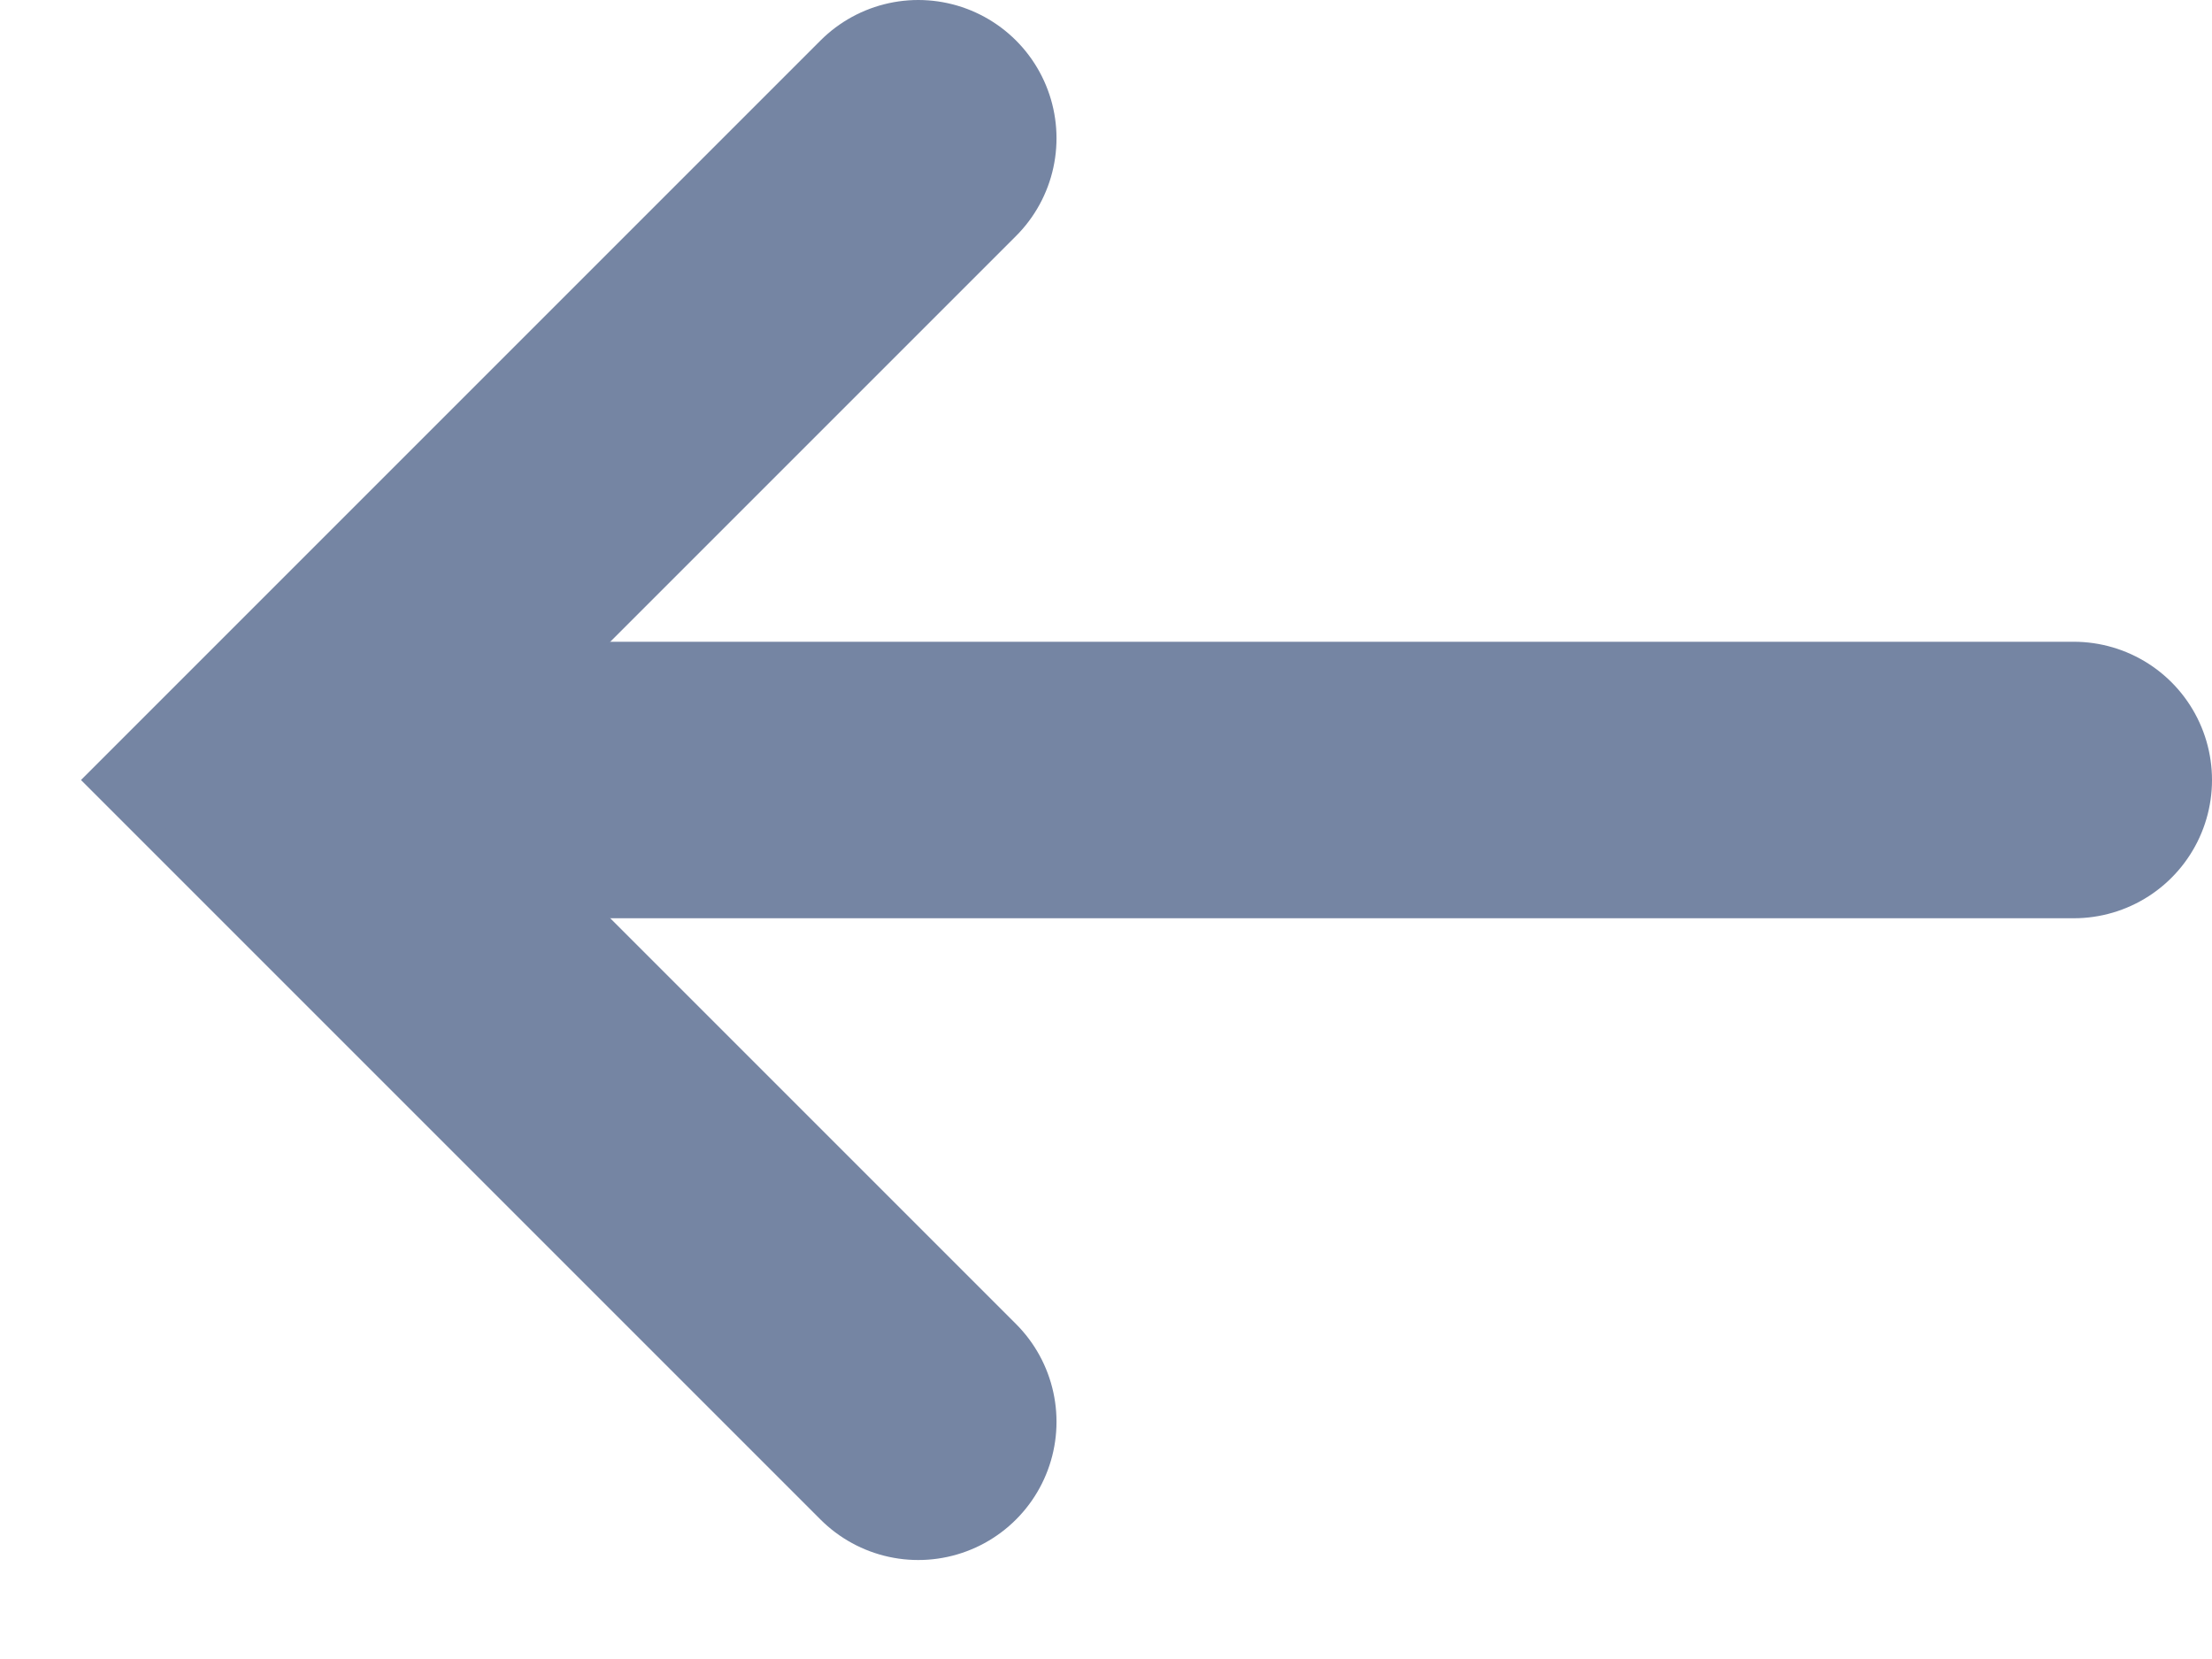 <?xml version="1.0" encoding="utf-8"?>
<svg xmlns="http://www.w3.org/2000/svg" fill="none" height="100%" overflow="visible" preserveAspectRatio="none" style="display: block;" viewBox="0 0 16 12" width="100%">
<g id=" icon &quot;arrow left&quot;">
<g id="Group">
<path d="M6.642 1L2 5.642L6.642 10.284" id="Vector" stroke="#7585A3" stroke-linecap="round" stroke-width="2"/>
<path d="M15 5.642H2.13" id="Vector_2" stroke="#7585A3" stroke-linecap="round" stroke-width="2"/>
</g>
</g>
</svg>